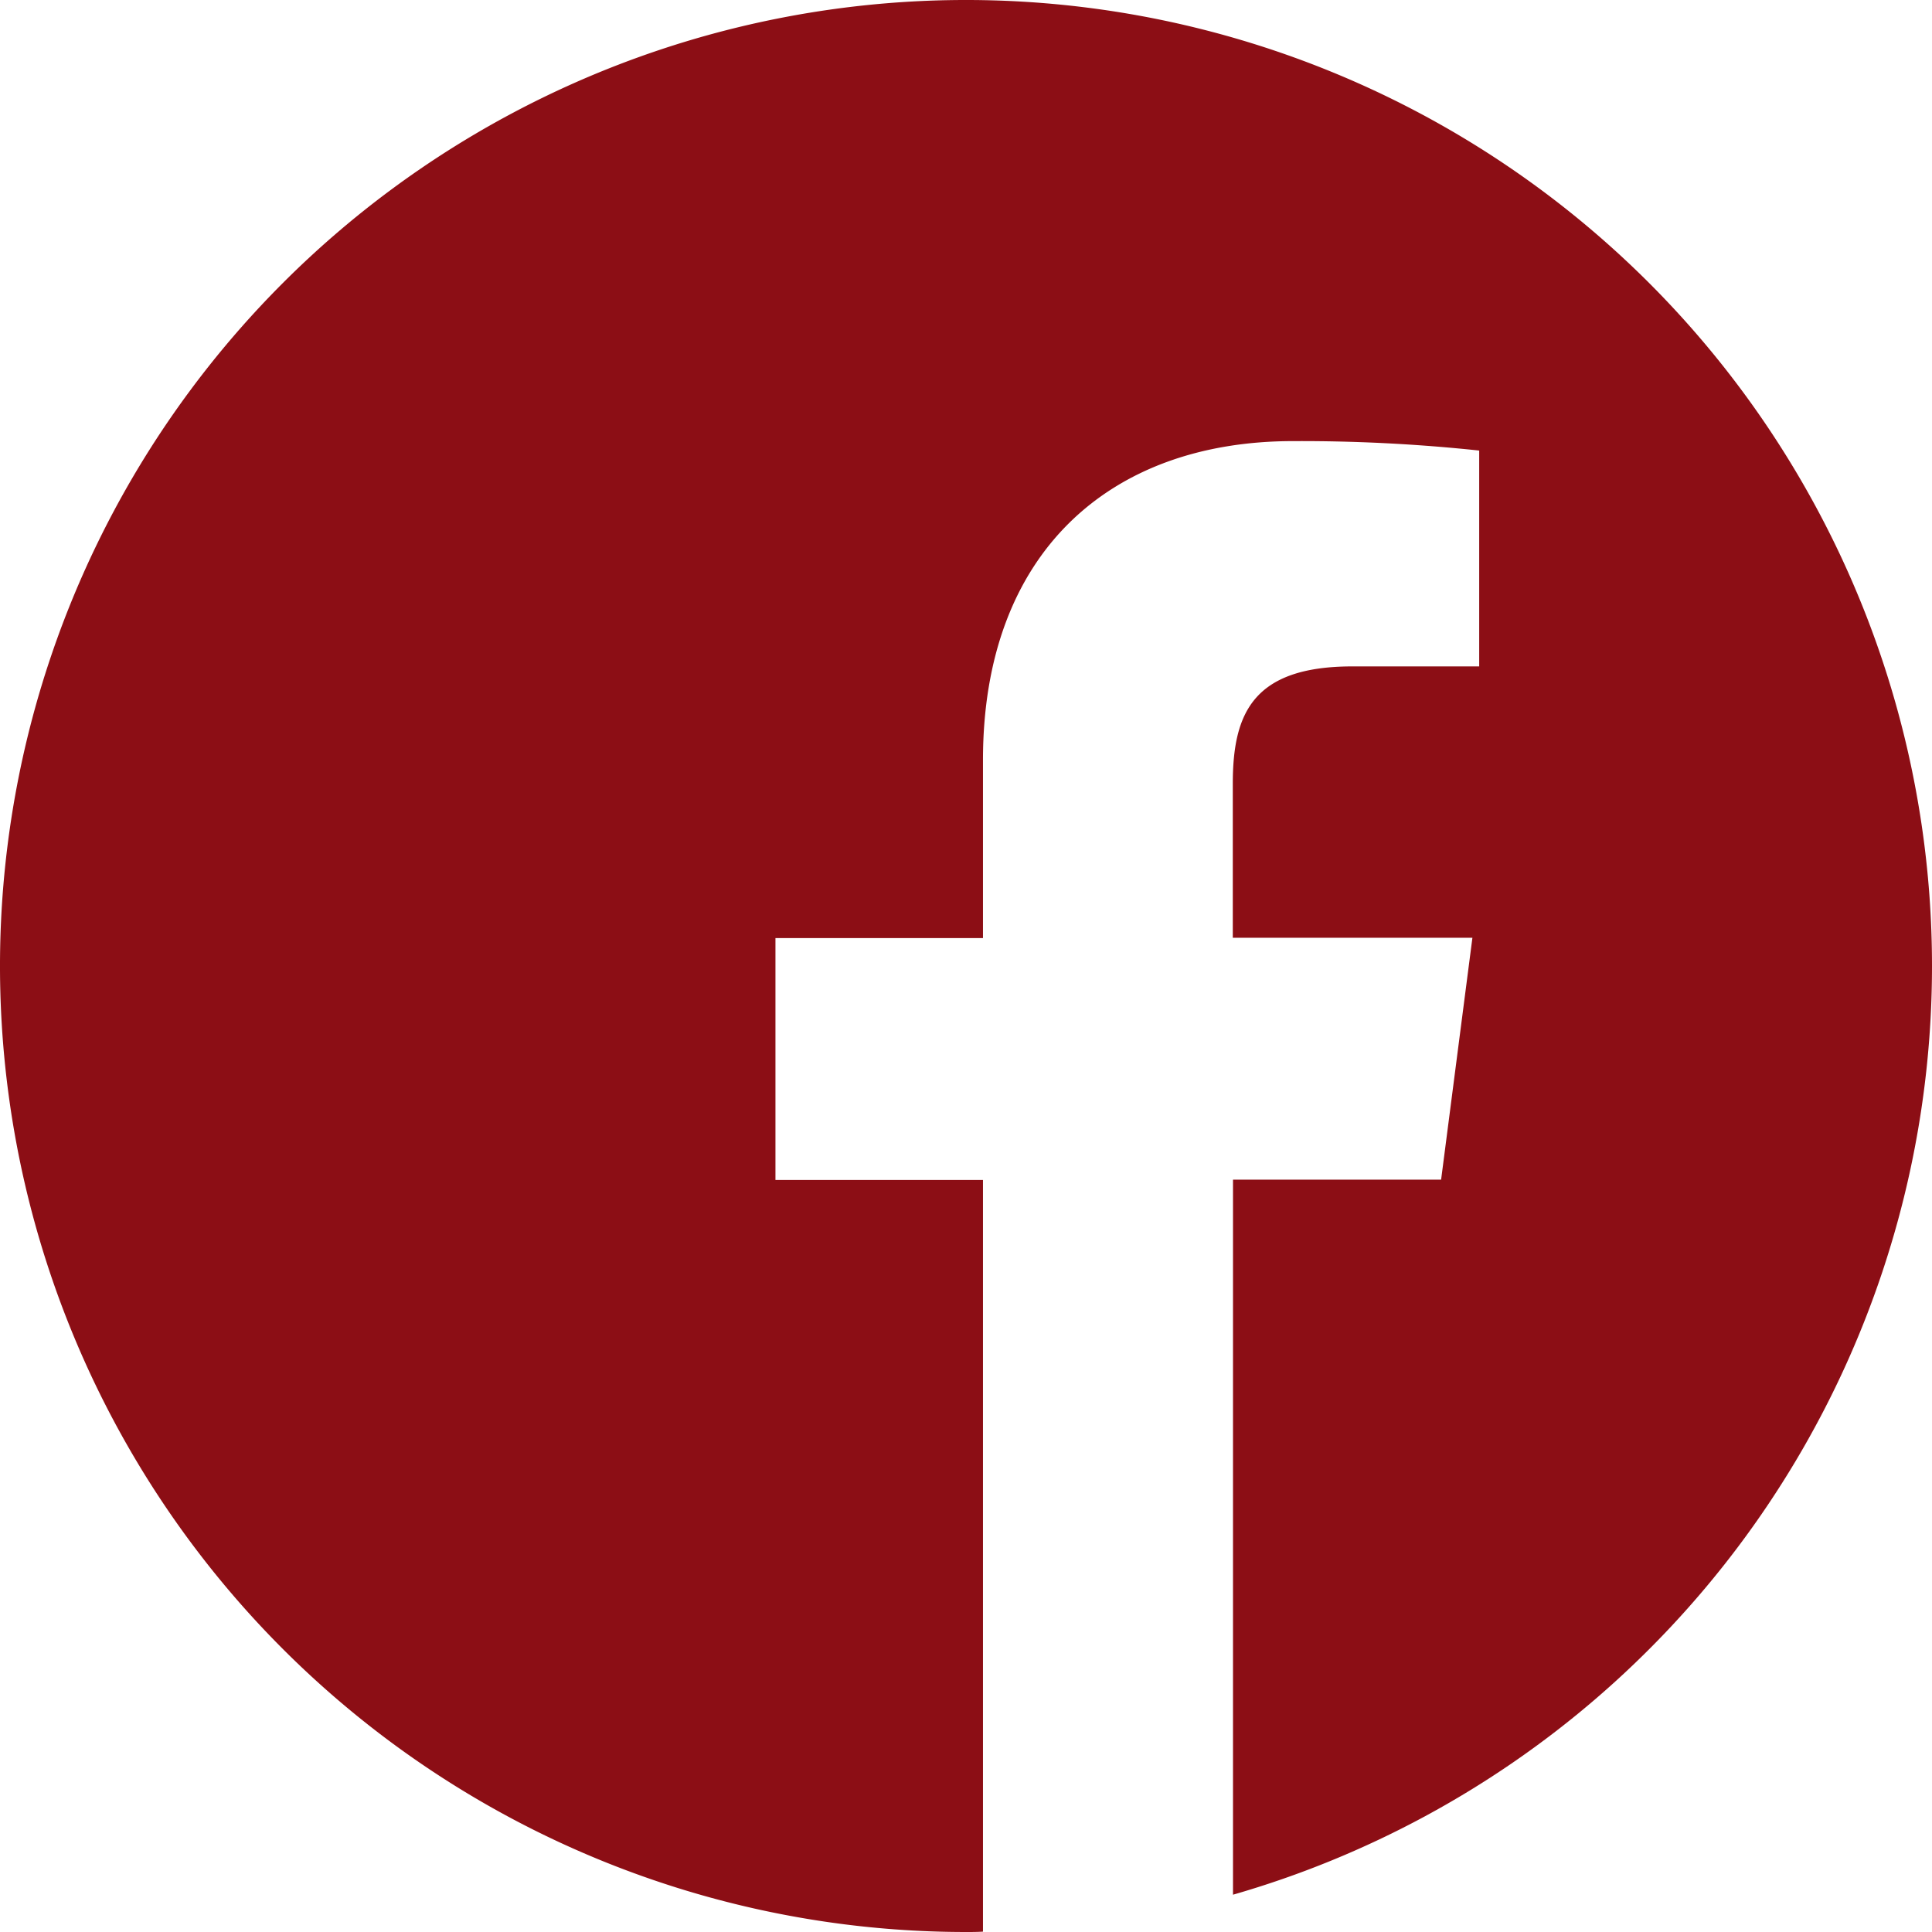 <svg xmlns="http://www.w3.org/2000/svg" width="46.418" height="46.418" viewBox="0 0 46.418 46.418">
    <path id="prefix__facebook" fill="#8c0e15" d="M46.418 23.209a23.209 23.209 0 1 0-23.209 23.209c.136 0 .272 0 .408-.009V28.35h-4.986v-5.812h4.986v-4.279c0-4.959 3.028-7.661 7.452-7.661a40.505 40.505 0 0 1 4.47.227v5.186h-3.046c-2.4 0-2.874 1.142-2.874 2.82v3.7h5.757l-.752 5.811h-5v17.18a23.216 23.216 0 0 0 16.794-22.313z"/>
</svg>
